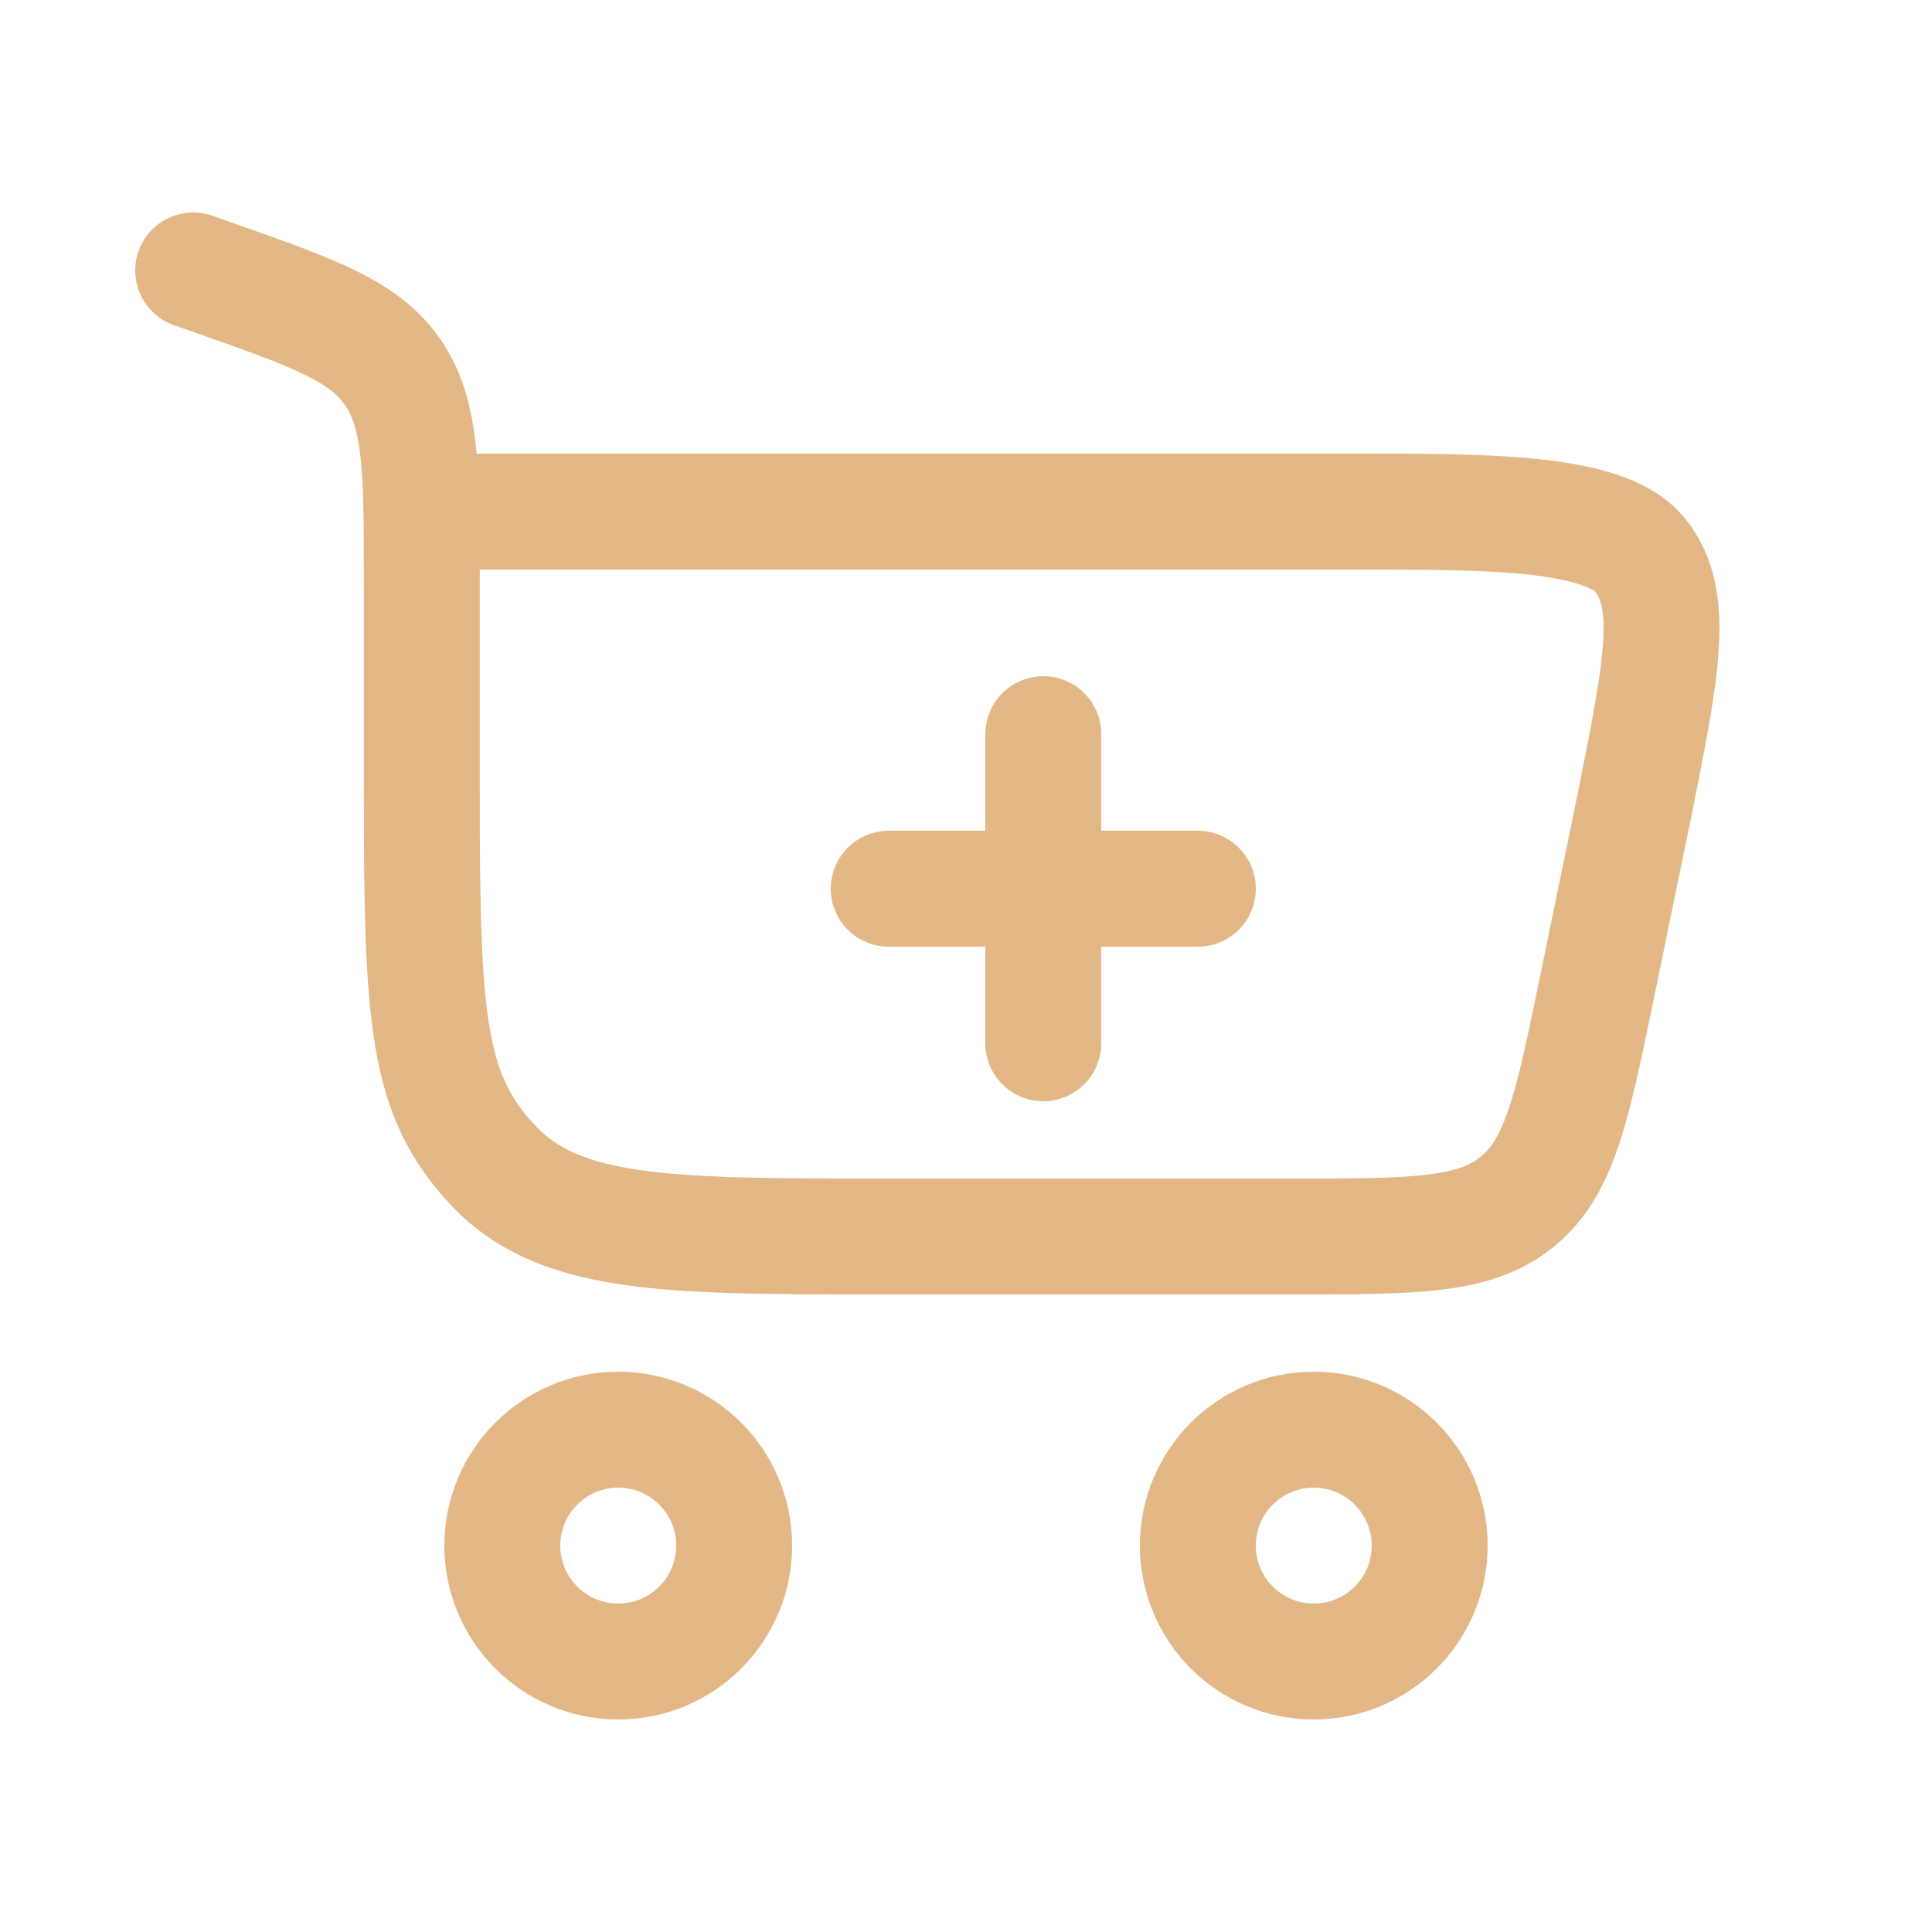 <svg width="25" height="25" viewBox="0 0 25 25" fill="none" xmlns="http://www.w3.org/2000/svg">
<path d="M8 18.5C8.828 18.5 9.5 19.172 9.5 20C9.5 20.828 8.828 21.5 8 21.5C7.172 21.5 6.5 20.828 6.5 20C6.5 19.172 7.172 18.5 8 18.5Z" stroke="#E3B685" stroke-width="1.5"/>
<path d="M17 18.5C17.828 18.5 18.5 19.172 18.5 20C18.5 20.828 17.828 21.5 17 21.5C16.172 21.5 15.5 20.828 15.5 20C15.5 19.172 16.172 18.5 17 18.5Z" stroke="#E3B685" stroke-width="1.5"/>
<path d="M2.761 3.592L3.01 2.884H3.01L2.761 3.592ZM2.749 2.792C2.358 2.655 1.93 2.86 1.792 3.251C1.655 3.642 1.86 4.07 2.251 4.208L2.749 2.792ZM5.086 4.823L5.705 4.4V4.4L5.086 4.823ZM6.388 15.086L5.843 15.602H5.843L6.388 15.086ZM21.158 10.383L21.892 10.534L21.893 10.53L21.158 10.383ZM20.658 12.807L21.393 12.959L20.658 12.807ZM21.235 7.197L20.64 7.654L21.235 7.197ZM19.634 15.55L19.16 14.969L19.634 15.55ZM6.208 10.26V7.538H4.708V10.26H6.208ZM3.01 2.884L2.749 2.792L2.251 4.208L2.512 4.299L3.01 2.884ZM11.438 16.75H16.74V15.25H11.438V16.75ZM6.208 7.538C6.208 6.831 6.209 6.241 6.157 5.762C6.103 5.265 5.987 4.812 5.705 4.4L4.467 5.246C4.557 5.378 4.627 5.56 4.666 5.923C4.707 6.303 4.708 6.798 4.708 7.538H6.208ZM2.512 4.299C3.18 4.534 3.619 4.69 3.942 4.848C4.245 4.997 4.379 5.117 4.467 5.246L5.705 4.4C5.421 3.984 5.043 3.718 4.602 3.501C4.181 3.295 3.644 3.107 3.01 2.884L2.512 4.299ZM4.708 10.26C4.708 11.713 4.722 12.76 4.859 13.56C5.005 14.414 5.297 15.026 5.843 15.602L6.932 14.57C6.612 14.232 6.439 13.902 6.337 13.307C6.226 12.658 6.208 11.749 6.208 10.26H4.708ZM11.438 15.25C10.021 15.25 9.038 15.248 8.297 15.143C7.582 15.042 7.205 14.858 6.932 14.57L5.843 15.602C6.437 16.229 7.19 16.501 8.086 16.628C8.957 16.752 10.065 16.75 11.438 16.75V15.25ZM5.458 7.37H17.589V5.87H5.458V7.37ZM20.423 10.231L19.924 12.656L21.393 12.959L21.892 10.534L20.423 10.231ZM17.589 7.37C18.445 7.37 19.199 7.371 19.794 7.437C20.089 7.471 20.311 7.516 20.466 7.571C20.627 7.628 20.653 7.671 20.64 7.654L21.829 6.74C21.594 6.434 21.264 6.261 20.963 6.156C20.657 6.048 20.31 5.986 19.96 5.947C19.265 5.869 18.417 5.87 17.589 5.87V7.37ZM21.893 10.53C22.062 9.682 22.206 8.97 22.241 8.4C22.277 7.814 22.211 7.236 21.829 6.74L20.64 7.654C20.702 7.735 20.771 7.88 20.744 8.308C20.717 8.752 20.6 9.345 20.422 10.236L21.893 10.53ZM16.74 16.75C17.502 16.75 18.141 16.751 18.657 16.688C19.192 16.623 19.681 16.479 20.107 16.132L19.16 14.969C19.035 15.071 18.857 15.152 18.474 15.199C18.071 15.249 17.54 15.25 16.74 15.25V16.75ZM19.924 12.656C19.762 13.439 19.654 13.959 19.524 14.344C19.401 14.71 19.285 14.867 19.16 14.969L20.107 16.132C20.534 15.784 20.773 15.335 20.945 14.823C21.111 14.331 21.239 13.705 21.393 12.959L19.924 12.656Z" fill="#E3B685"/>
<path d="M13.5 13.5V11.5M13.5 11.5V9.5M13.5 11.5H15.5M13.5 11.5H11.5" stroke="#E3B685" stroke-width="1.5" stroke-linecap="round"/>
</svg>
